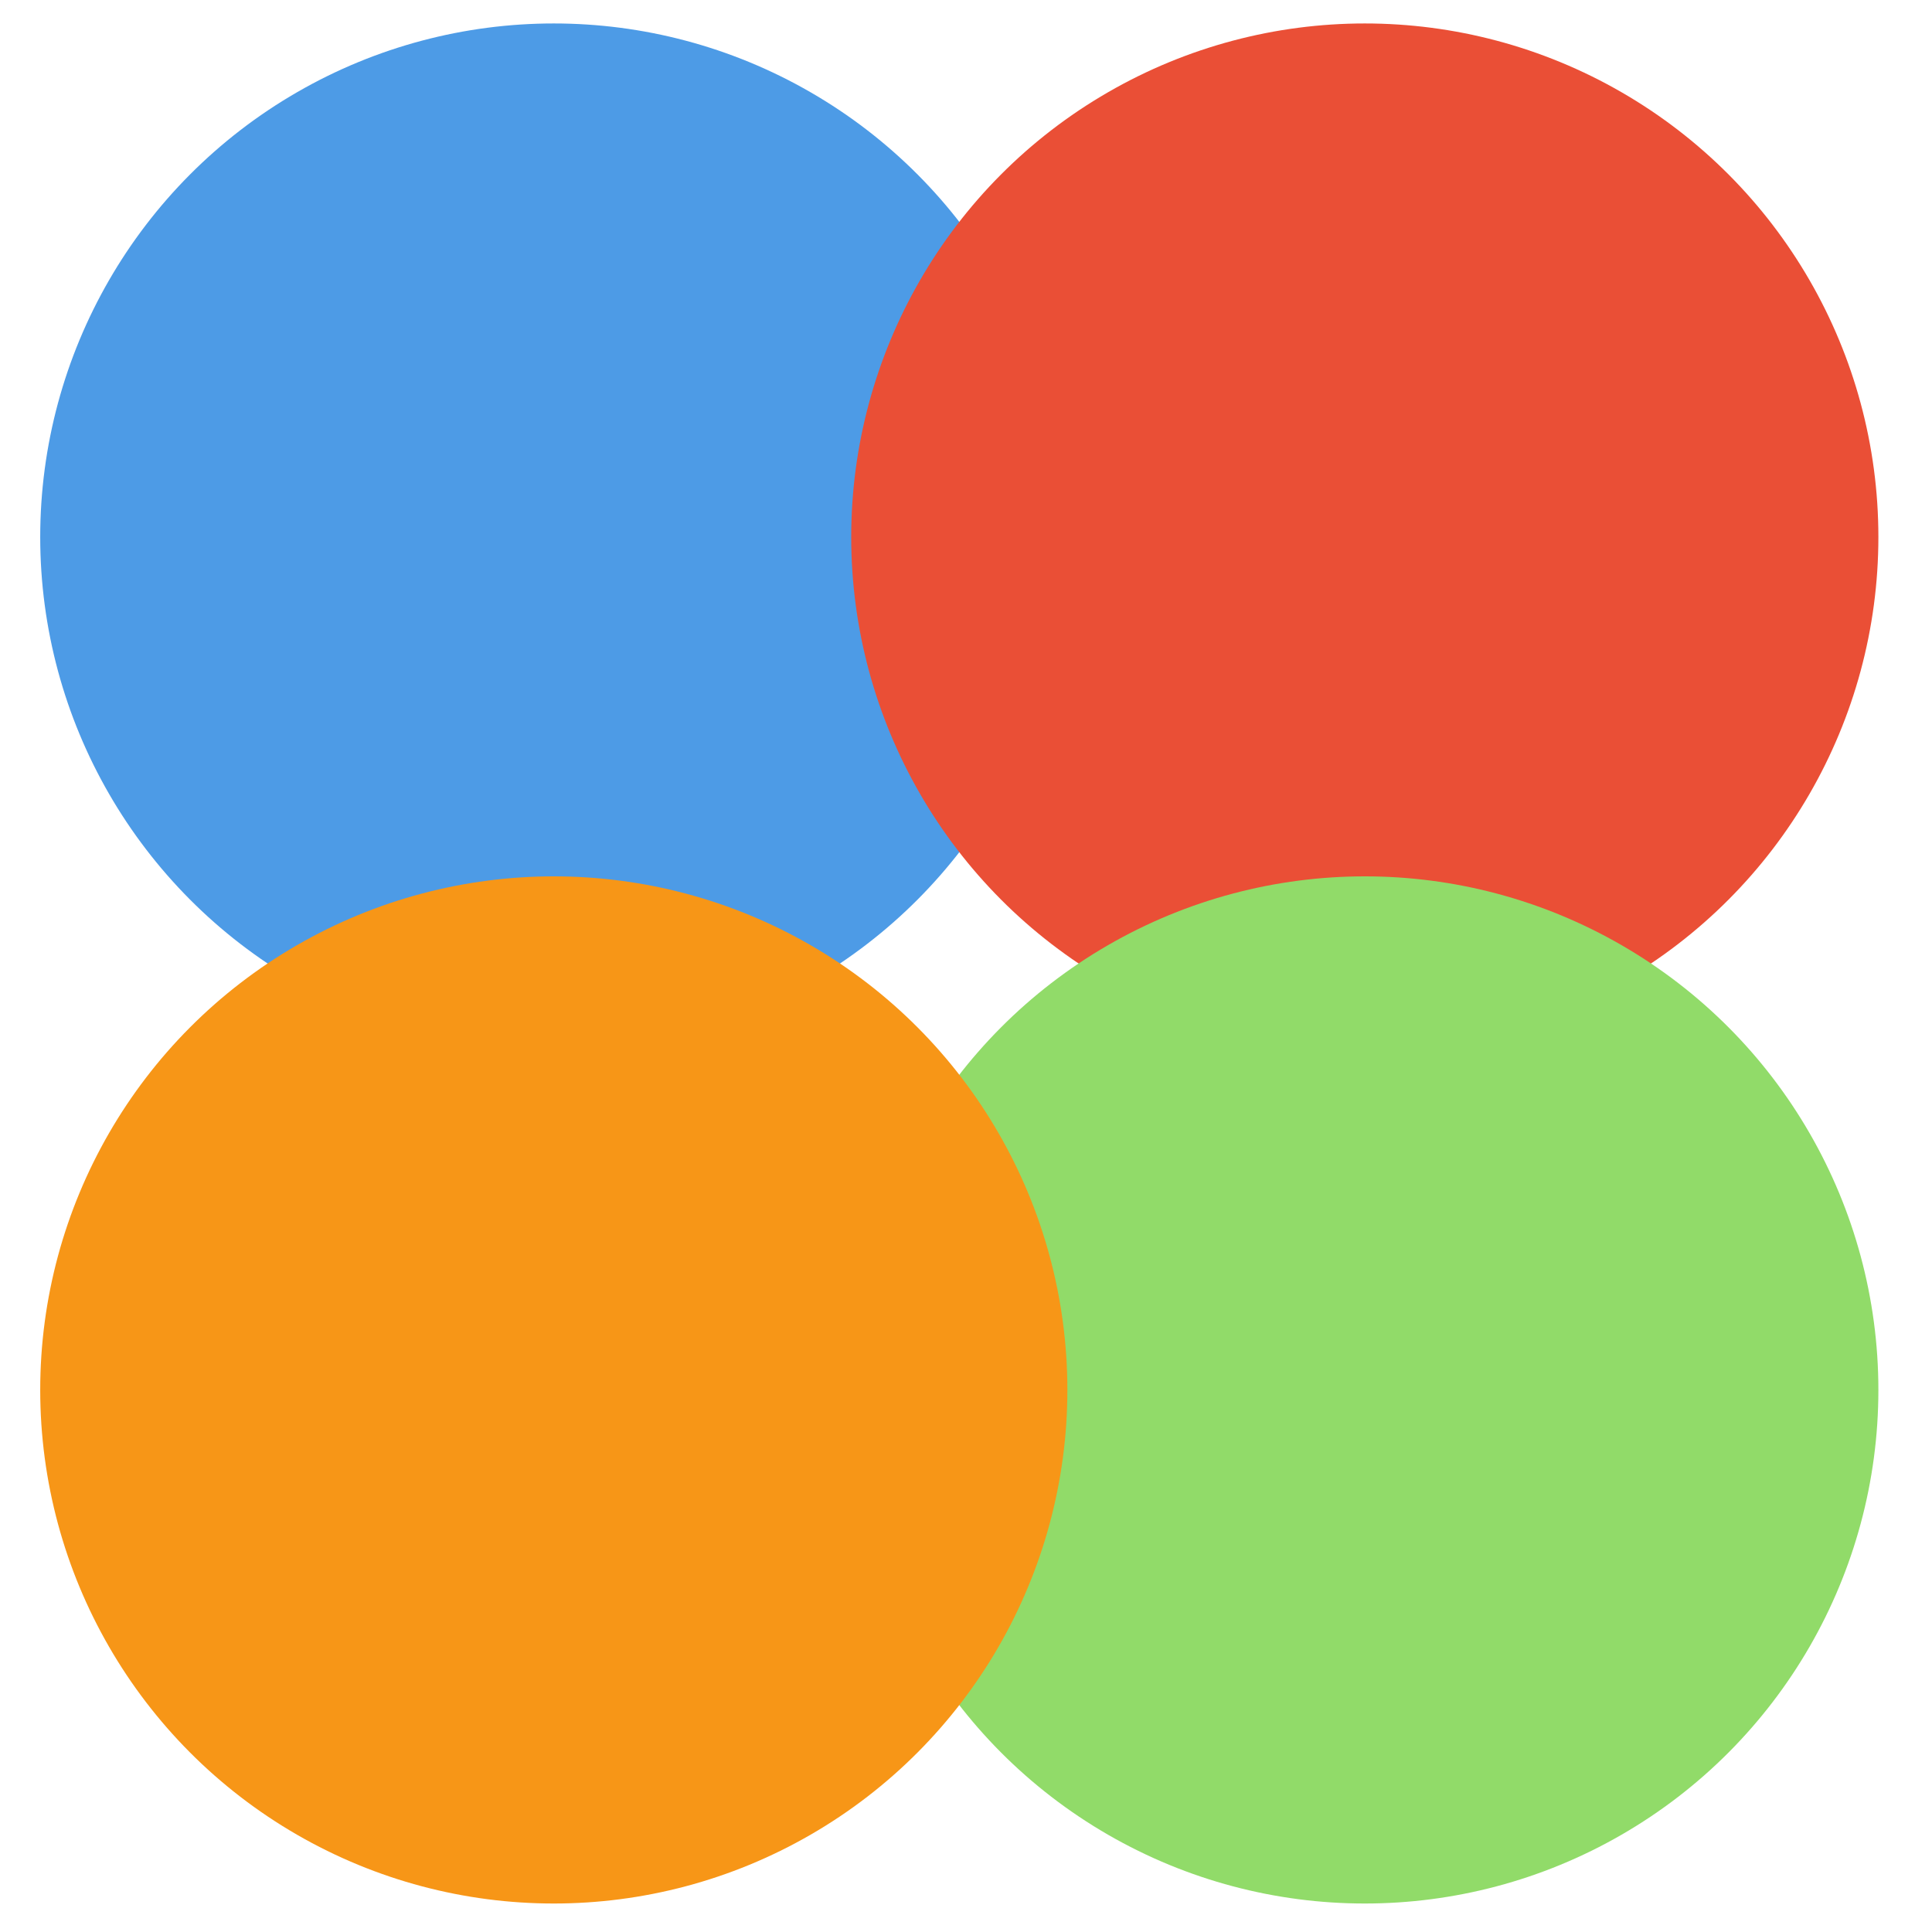 <svg xmlns="http://www.w3.org/2000/svg" fill="none" viewBox="0 0 1153 1153" height="1153" width="1153">
<circle fill="#4D9BE6" r="306.5" cy="320.5" cx="330.5"></circle>
<circle fill="#EA4F36" r="306.5" cy="320.5" cx="814.5"></circle>
<circle fill="#91DB69" r="306.5" cy="829.5" cx="814.5"></circle>
<circle fill="#F79617" r="306.5" cy="829.5" cx="330.5"></circle>
</svg>
